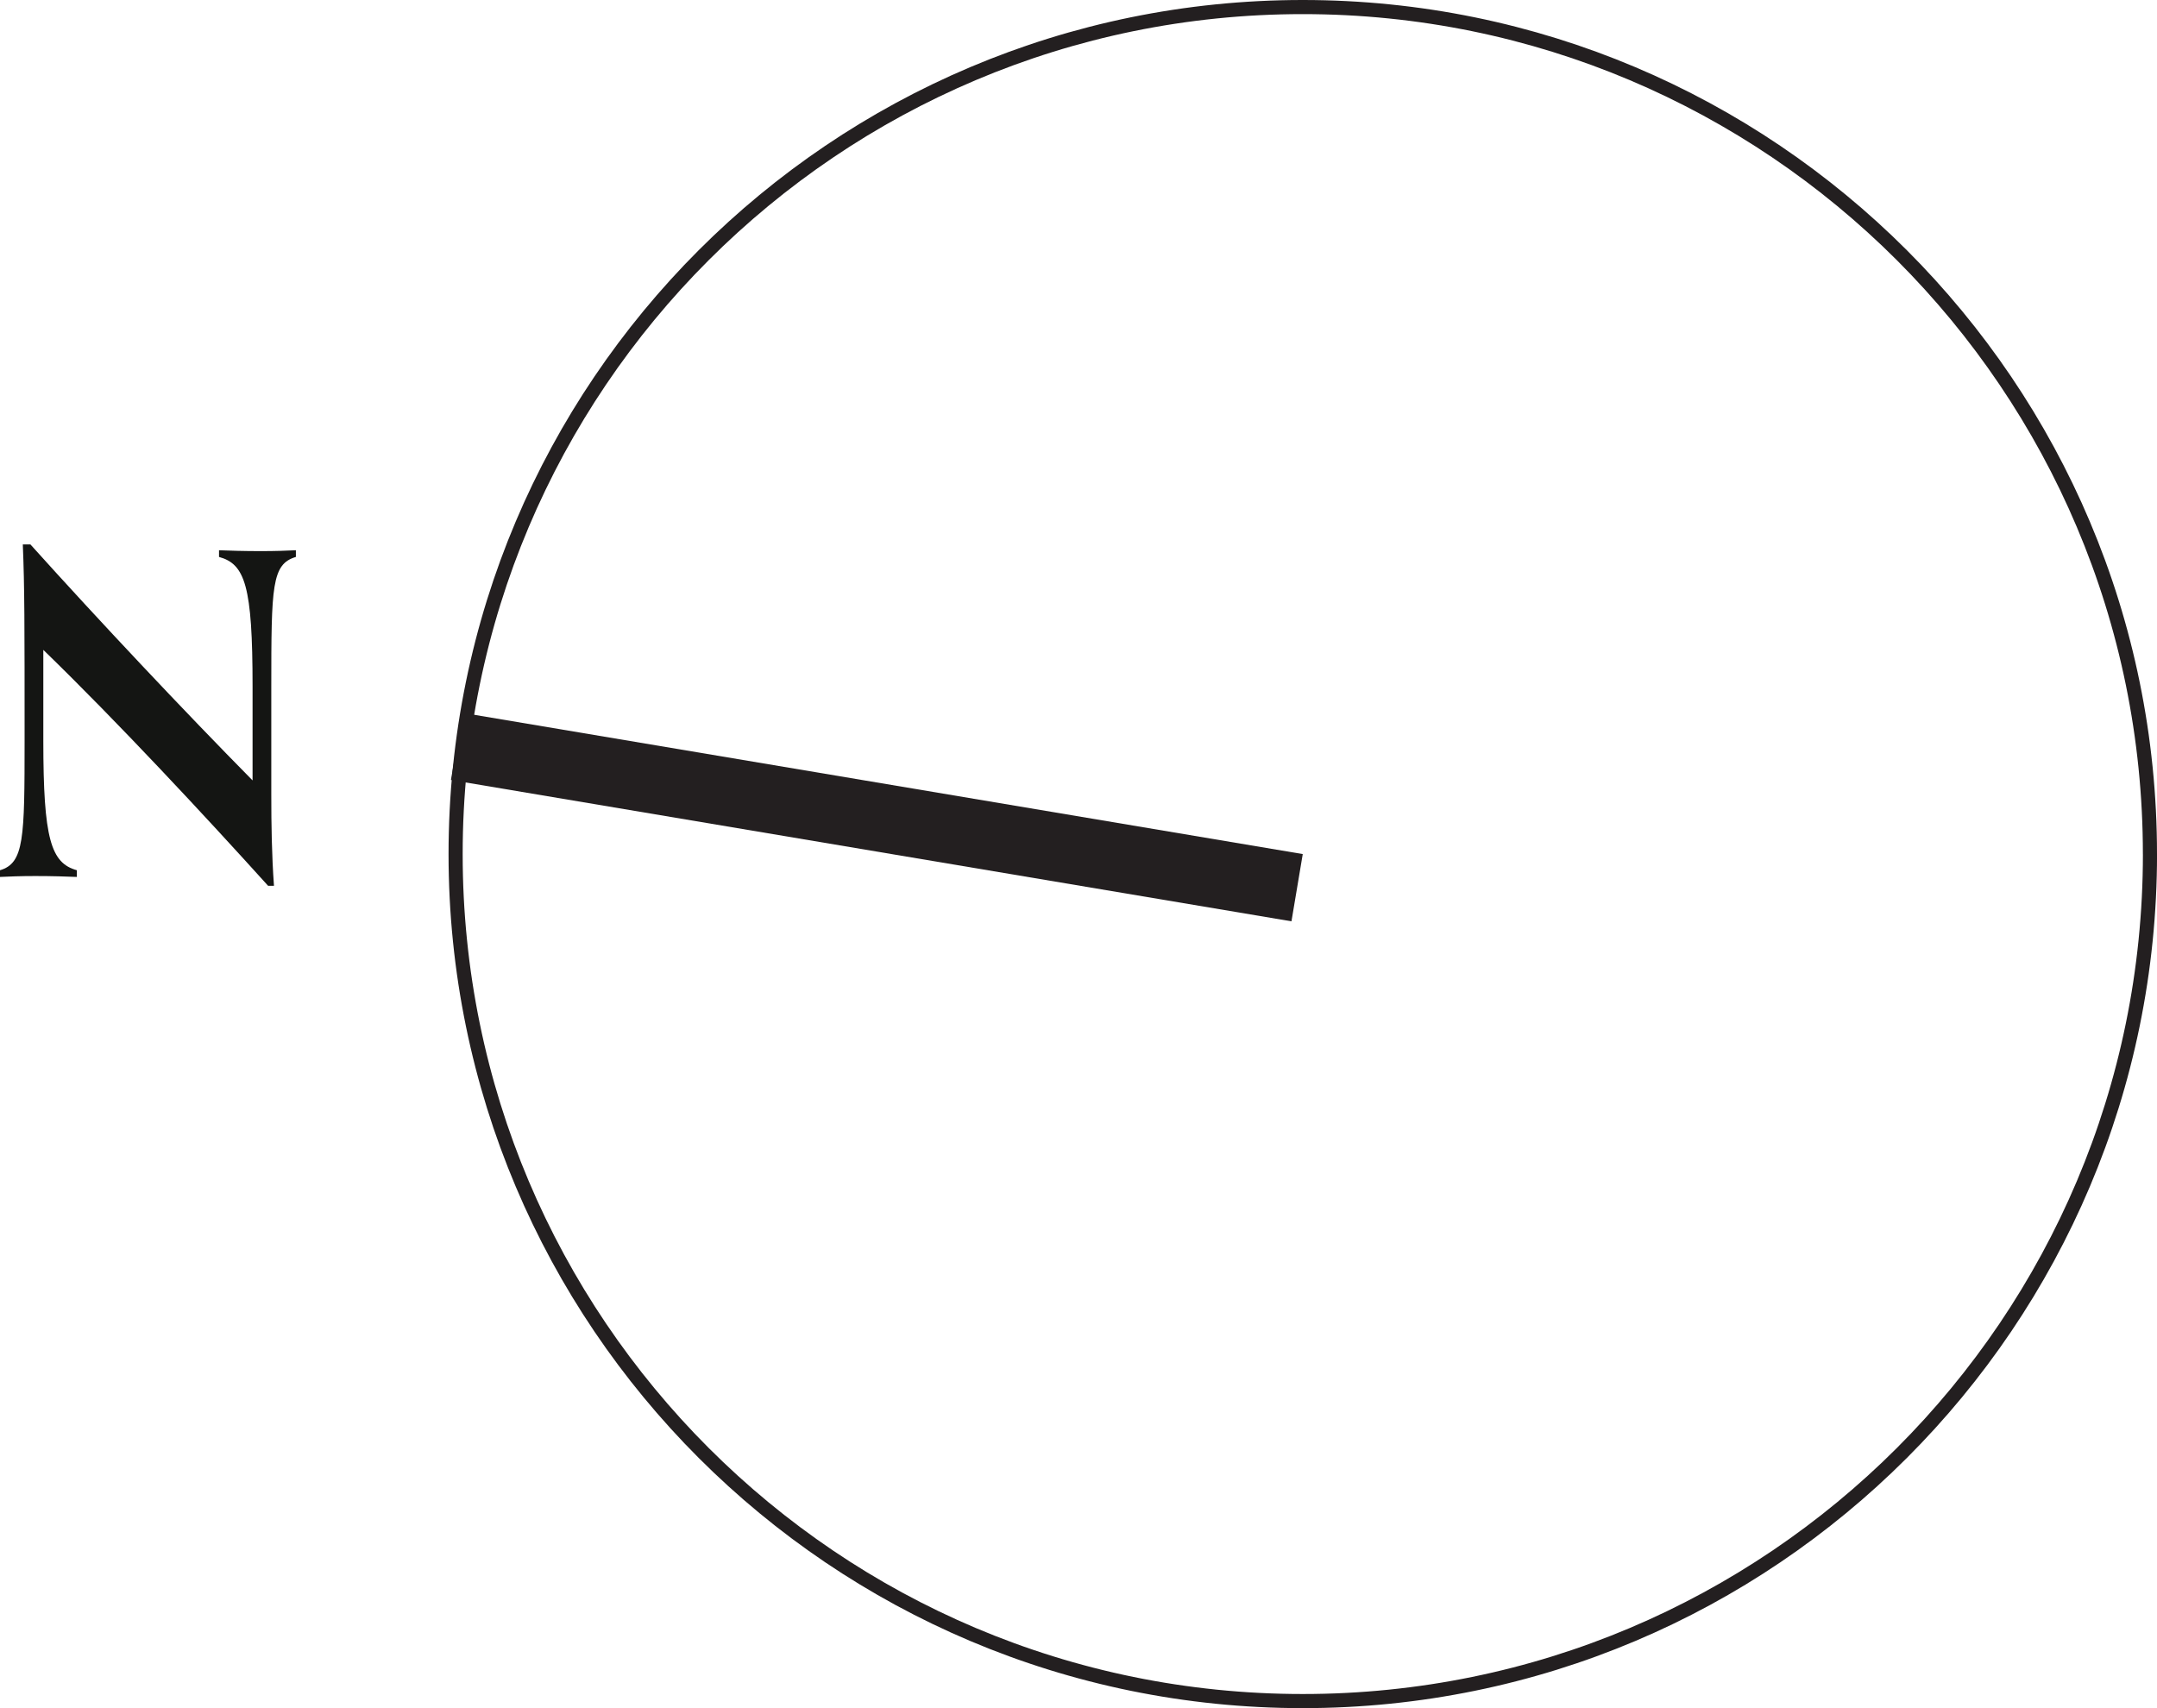 <?xml version="1.0" encoding="UTF-8"?><svg id="Layer_2" xmlns="http://www.w3.org/2000/svg" viewBox="0 0 76.383 60.5"><g id="Layer_1-2"><polyline points="15.969 27.626 45.733 32.632 46.133 30.25 16.369 25.246 15.969 27.626" style="fill:#231f20;"/><path d="M76.133,30.25C76.133,13.682,62.701,.25,46.133,.25S16.134,13.682,16.134,30.25s13.431,30,30,30,30-13.431,30-30" style="fill:none; stroke:#231f20; stroke-linecap:round; stroke-linejoin:round; stroke-width:.5px;"/><path d="M9.496,31.376c-2.215-2.453-5.318-5.793-7.962-8.358v3.214c0,3.482,.269,4.337,1.188,4.591v.237c-.349-.015-.887-.032-1.472-.032-.538,0-.918,.017-1.25,.032v-.237c.855-.254,.871-1.124,.871-4.606,0-4.116,0-5.397-.063-6.934h.269c2.406,2.675,5.445,5.904,7.867,8.358v-3.324c0-3.578-.269-4.338-1.188-4.591v-.237c.349,.015,.887,.031,1.472,.031,.538,0,.918-.015,1.25-.031v.237c-.855,.253-.871,1.028-.871,4.606v3.815c0,1.059,.016,2.137,.095,3.228h-.206Z" style="fill:#141513;"/></g></svg>